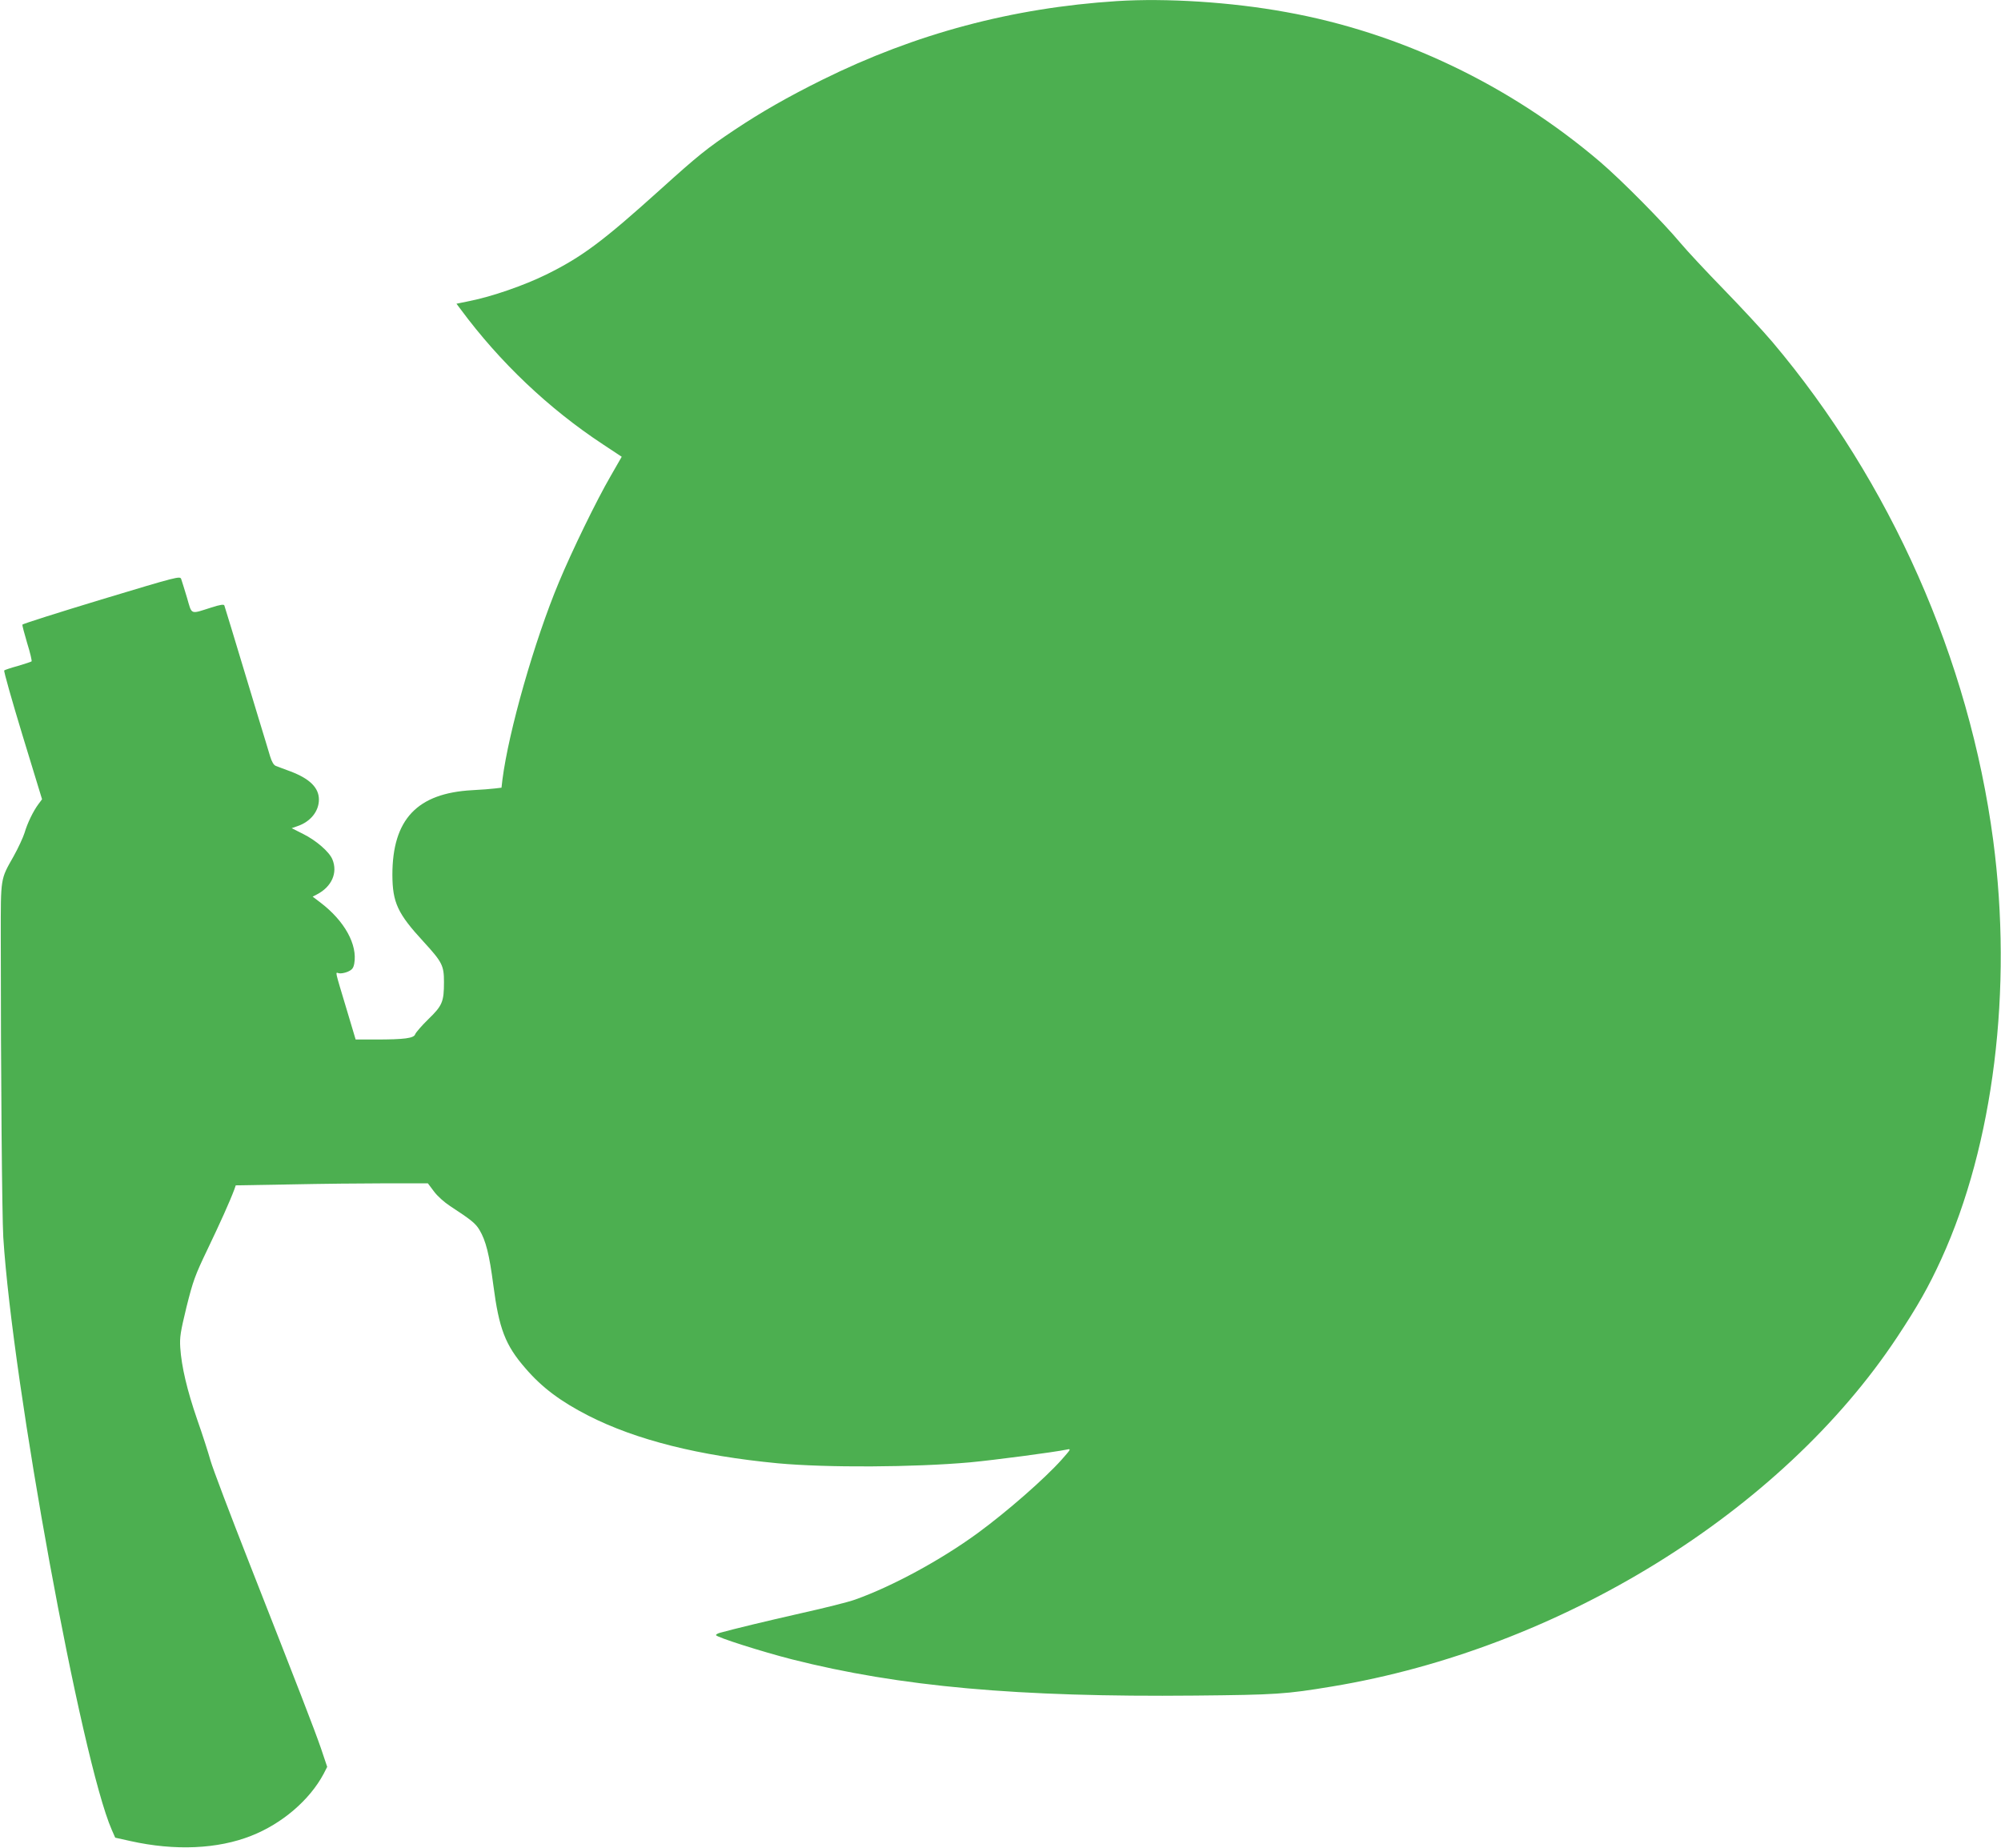 <?xml version="1.0" standalone="no"?>
<!DOCTYPE svg PUBLIC "-//W3C//DTD SVG 20010904//EN"
 "http://www.w3.org/TR/2001/REC-SVG-20010904/DTD/svg10.dtd">
<svg version="1.0" xmlns="http://www.w3.org/2000/svg"
 width="1280pt" height="1182pt" viewBox="0 0 1280 1182"
 preserveAspectRatio="xMidYMid meet">
<g transform="translate(0,1182) scale(0.1,-0.1)"
fill="#4caf50" stroke="none">
<path d="M7145 11813 c-670 -43 -1288 -208 -1884 -503 -222 -110 -393 -208
-561 -320 -177 -118 -234 -164 -480 -386 -365 -329 -498 -428 -725 -540 -142
-70 -351 -142 -488 -169 l-87 -18 27 -36 c250 -338 563 -635 909 -863 l121
-80 -70 -122 c-93 -160 -249 -482 -332 -681 -157 -376 -321 -952 -361 -1262
l-6 -52 -42 -5 c-22 -3 -88 -8 -145 -11 -353 -19 -511 -187 -511 -542 1 -177
33 -247 200 -428 119 -130 130 -152 130 -257 0 -126 -10 -151 -100 -238 -42
-41 -80 -85 -84 -96 -8 -26 -68 -34 -255 -34 l-126 0 -58 194 c-77 257 -73
236 -50 230 11 -3 36 1 56 9 29 13 37 22 43 52 22 121 -61 273 -216 391 l-50
38 27 14 c95 49 135 139 99 225 -20 48 -104 121 -187 162 l-73 37 37 13 c83
28 137 95 137 170 0 76 -59 134 -184 181 -39 14 -80 30 -91 34 -14 5 -26 26
-37 61 -9 30 -43 144 -77 254 -170 563 -212 701 -216 712 -3 8 -26 5 -82 -13
-139 -44 -124 -50 -157 63 -16 54 -33 107 -37 119 -7 20 -23 16 -510 -131
-277 -84 -504 -156 -506 -161 -1 -5 13 -58 31 -119 19 -60 31 -113 28 -116 -4
-3 -43 -16 -87 -29 -44 -12 -83 -25 -88 -29 -4 -4 49 -191 117 -415 l125 -409
-23 -31 c-33 -44 -71 -122 -89 -184 -9 -29 -40 -96 -70 -150 -85 -150 -82
-133 -82 -512 0 -886 8 -1790 16 -1925 60 -945 500 -3348 694 -3791 l22 -50
99 -22 c283 -63 557 -51 771 34 197 77 374 229 463 396 l23 45 -40 119 c-46
132 -133 356 -460 1189 -121 308 -232 601 -246 650 -14 50 -52 169 -86 265
-64 186 -100 337 -108 460 -4 65 1 98 40 259 42 167 53 199 135 370 79 165
141 302 171 382 l9 26 348 6 c191 4 467 7 614 7 l267 0 39 -52 c22 -30 67 -70
104 -94 133 -87 162 -110 187 -152 41 -69 63 -156 89 -355 36 -276 76 -382
204 -529 107 -125 227 -214 405 -305 307 -156 708 -256 1210 -304 313 -29 870
-26 1230 6 159 15 539 65 620 82 28 6 26 3 -34 -65 -108 -121 -349 -332 -536
-469 -238 -174 -549 -342 -785 -426 -41 -15 -196 -54 -345 -87 -229 -52 -428
-100 -522 -126 -13 -4 -23 -10 -23 -14 0 -13 297 -107 485 -155 691 -175 1446
-243 2580 -232 519 5 580 9 875 58 1458 241 2876 1118 3615 2234 133 201 202
323 283 500 335 734 458 1726 332 2680 -154 1158 -656 2291 -1412 3187 -62 73
-203 225 -313 338 -110 113 -234 246 -275 295 -111 133 -378 403 -515 520
-579 493 -1279 827 -2010 958 -351 64 -765 90 -1080 70z"/>
</g>
</svg>
